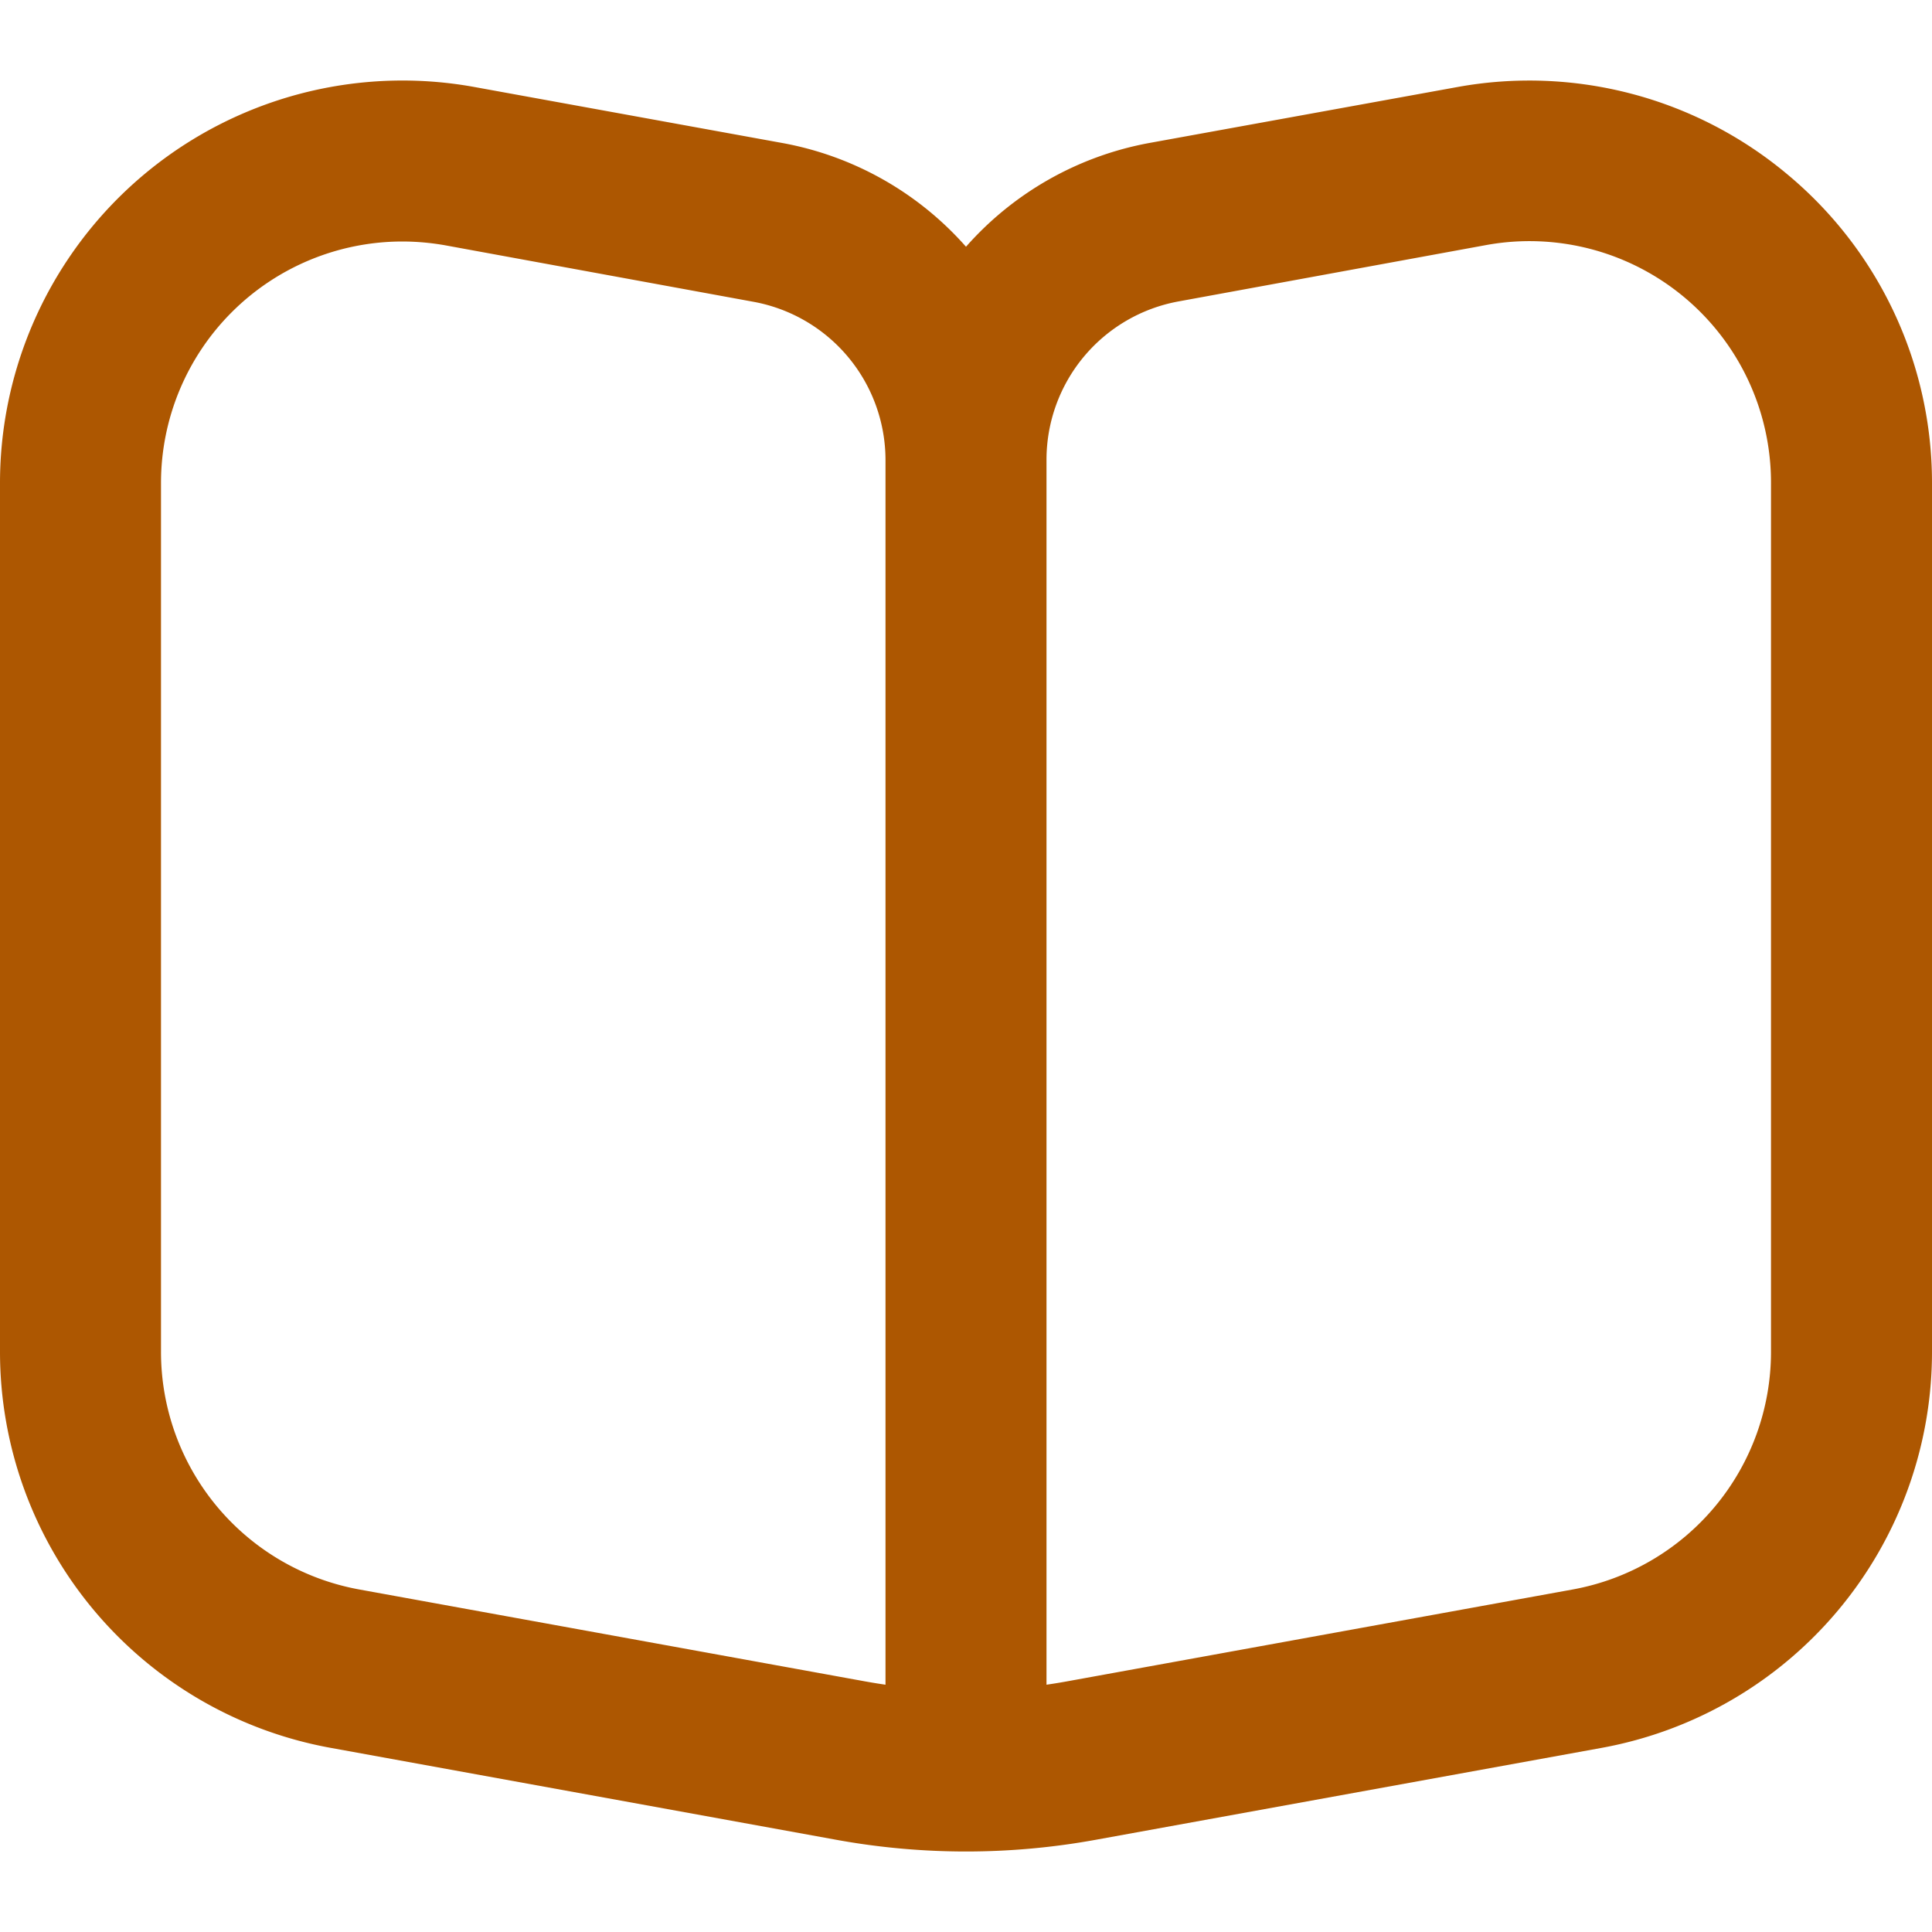 <svg xmlns="http://www.w3.org/2000/svg" version="1.1" xmlns:xlink="http://www.w3.org/1999/xlink" width="512" height="512" x="0" y="0" viewBox="0 0 24 24" style="enable-background:new 0 0 512 512" xml:space="preserve" class=""><g><path d="M22.2 2.163a4.992 4.992 0 0 0-4.1-1.081l-3.822.694A4 4 0 0 0 12 3.065a4 4 0 0 0-2.284-1.289L5.9 1.082A5 5 0 0 0 0 6v10.793a5 5 0 0 0 4.105 4.919l6.286 1.143a9 9 0 0 0 3.218 0l6.291-1.143a5 5 0 0 0 4.1-4.919V6a4.983 4.983 0 0 0-1.8-3.837ZM11 20.928a7.339 7.339 0 0 1-.252-.041l-6.285-1.142A3 3 0 0 1 2 16.793V6a3 3 0 0 1 3-3 3.081 3.081 0 0 1 .54.049l3.82.7A2 2 0 0 1 11 5.712Zm11-4.135a3 3 0 0 1-2.463 2.952l-6.285 1.142a7.339 7.339 0 0 1-.252.041V5.712a2 2 0 0 1 1.642-1.968l3.821-.7A3 3 0 0 1 22 6Z" fill="#ad5701" opacity="1" data-original="#000000" class=""></path></g></svg>